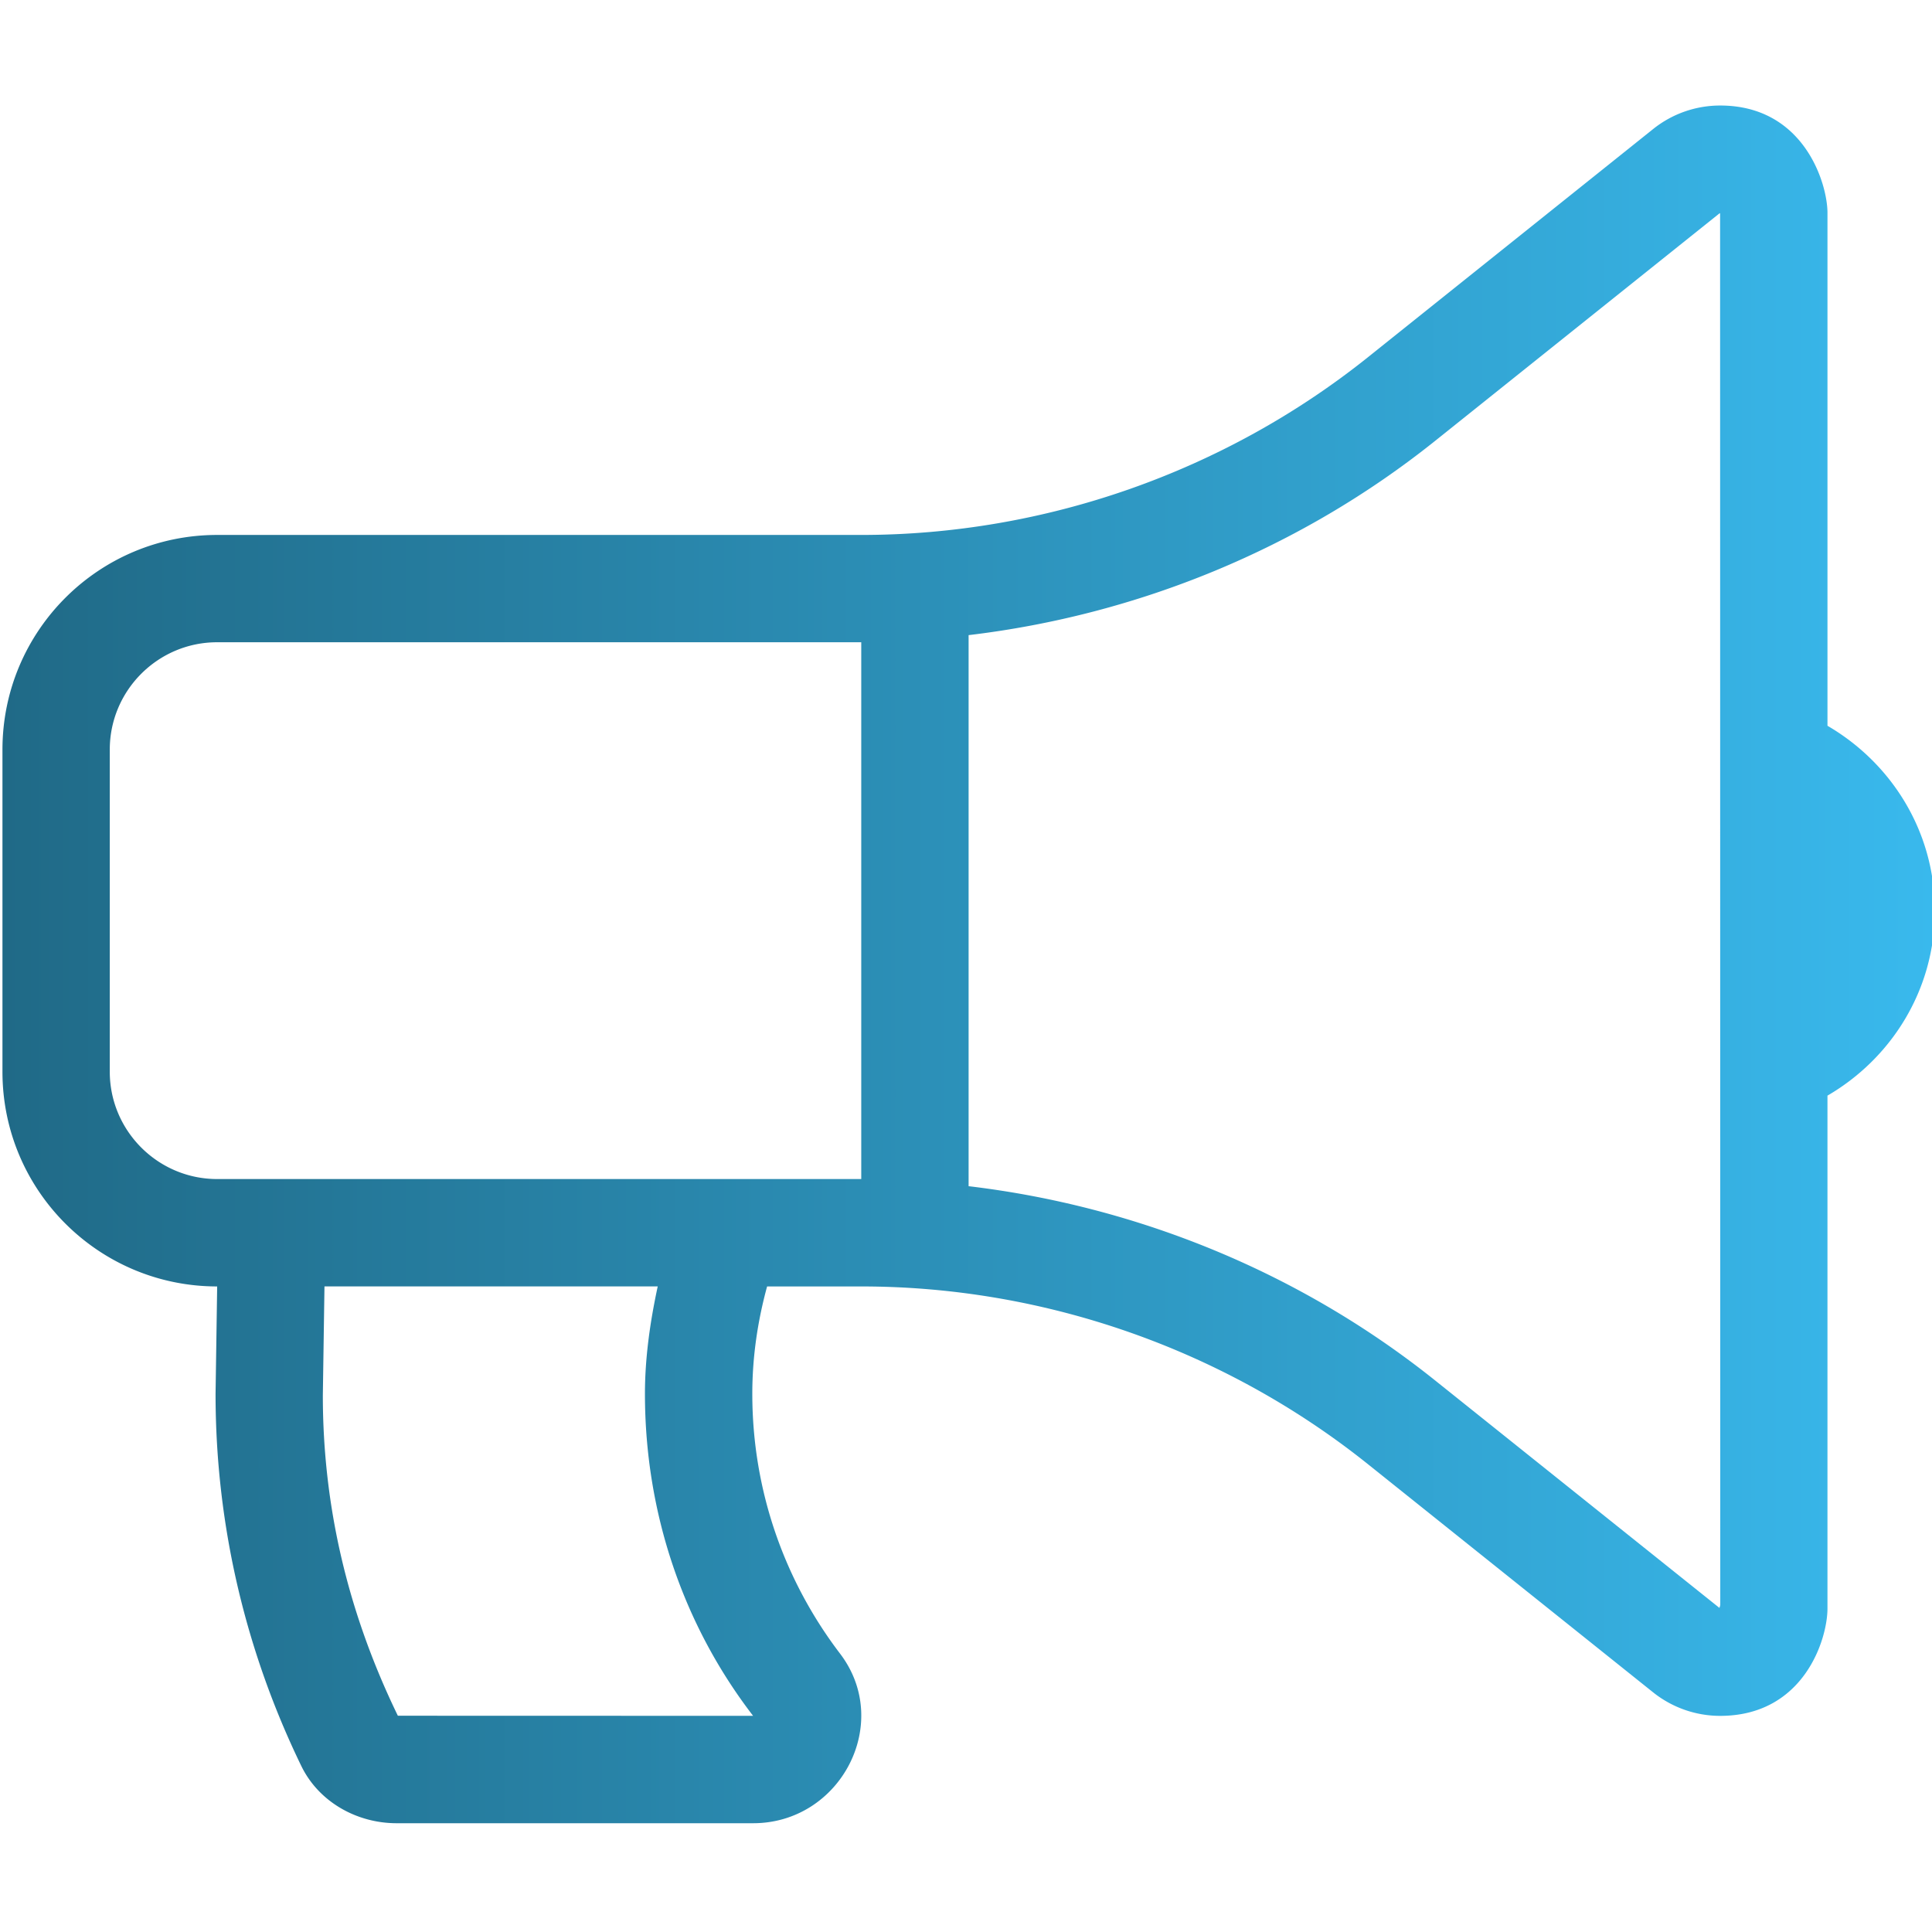 <svg id="pb" width="600px" height="600px" version="1.1" viewBox="0 0 600 600" xmlns="http://www.w3.org/2000/svg" xmlns:cc="http://creativecommons.org/ns#" xmlns:dc="http://purl.org/dc/elements/1.1/" xmlns:rdf="http://www.w3.org/1999/02/22-rdf-syntax-ns#" xmlns:xlink="http://www.w3.org/1999/xlink"><title>Digital Marketing</title><defs><linearGradient id="pa" x1="-.952" x2="639.1" y1="255.64" y2="255.64" gradientUnits="userSpaceOnUse"><stop stop-color="#206a87" offset="0"/><stop stop-color="#39b9ed" offset="1"/></linearGradient></defs><g transform="matrix(1.172 0 0 1.172 -.27 3.76)" stroke-width=".853"><g transform="matrix(.8 0 0 .8 1.639 47.817)" stroke="#fff" stroke-width="42.67"><path d="m603.55 176.61v-169.88c0-9.712-7.756-35.559-35.548-35.559h-0.011c-7.912 0-15.768 2.645-22.202 7.801l-94.487 75.597c-47.46 37.937-107.04 58.839-167.78 58.839h-213.35c-39.282 0-71.118 31.837-71.118 71.118v106.68c0 39.282 31.837 71.118 71.118 71.118l-0.533 35.559c0 44.193 10.29 85.953 28.403 123.28 5.767 11.879 18.357 18.957 31.559 18.957h118.1c28.947 0 46.327-33.159 28.781-56.183-18.224-23.914-29.058-53.739-29.058-86.053 0-12.346 1.8-24.214 4.901-35.559h31.203c60.739 0 120.32 20.902 167.77 58.839l94.487 75.597a35.585 35.585 0 0 0 22.202 7.801c27.692 0 35.559-25.314 35.559-35.559v-169.88c21.169-12.323 35.559-34.992 35.559-61.251 0.011-26.258-14.379-48.927-35.548-61.251zm-355.86 327.94-117.67-0.033c-16.479-33.959-24.836-69.107-24.847-106.11l0.533-35.559 0.011-0.533h110.38c-2.567 11.89-4.234 23.814-4.234 35.559 0 39.215 12.557 76.43 35.826 106.68zm-177.53-177.8c-19.602 0-35.559-15.957-35.559-35.559v-106.68c0-19.602 15.957-35.559 35.559-35.559h213.35v177.8zm497.88 141.05c-0.045 0.278-0.144 0.645-0.278 1l-94.265-75.419c-44.427-35.515-98.265-57.584-154.43-64.262v-182.53c56.161-6.678 110-28.747 154.44-64.273l94.309-75.452c0.033 0.033 0.067 0.056 0.088 0.056 0.045 0 0.067-0.056 0.078-0.189z" fill="url(#pa)" stroke-width="0"/></g></g></svg>

